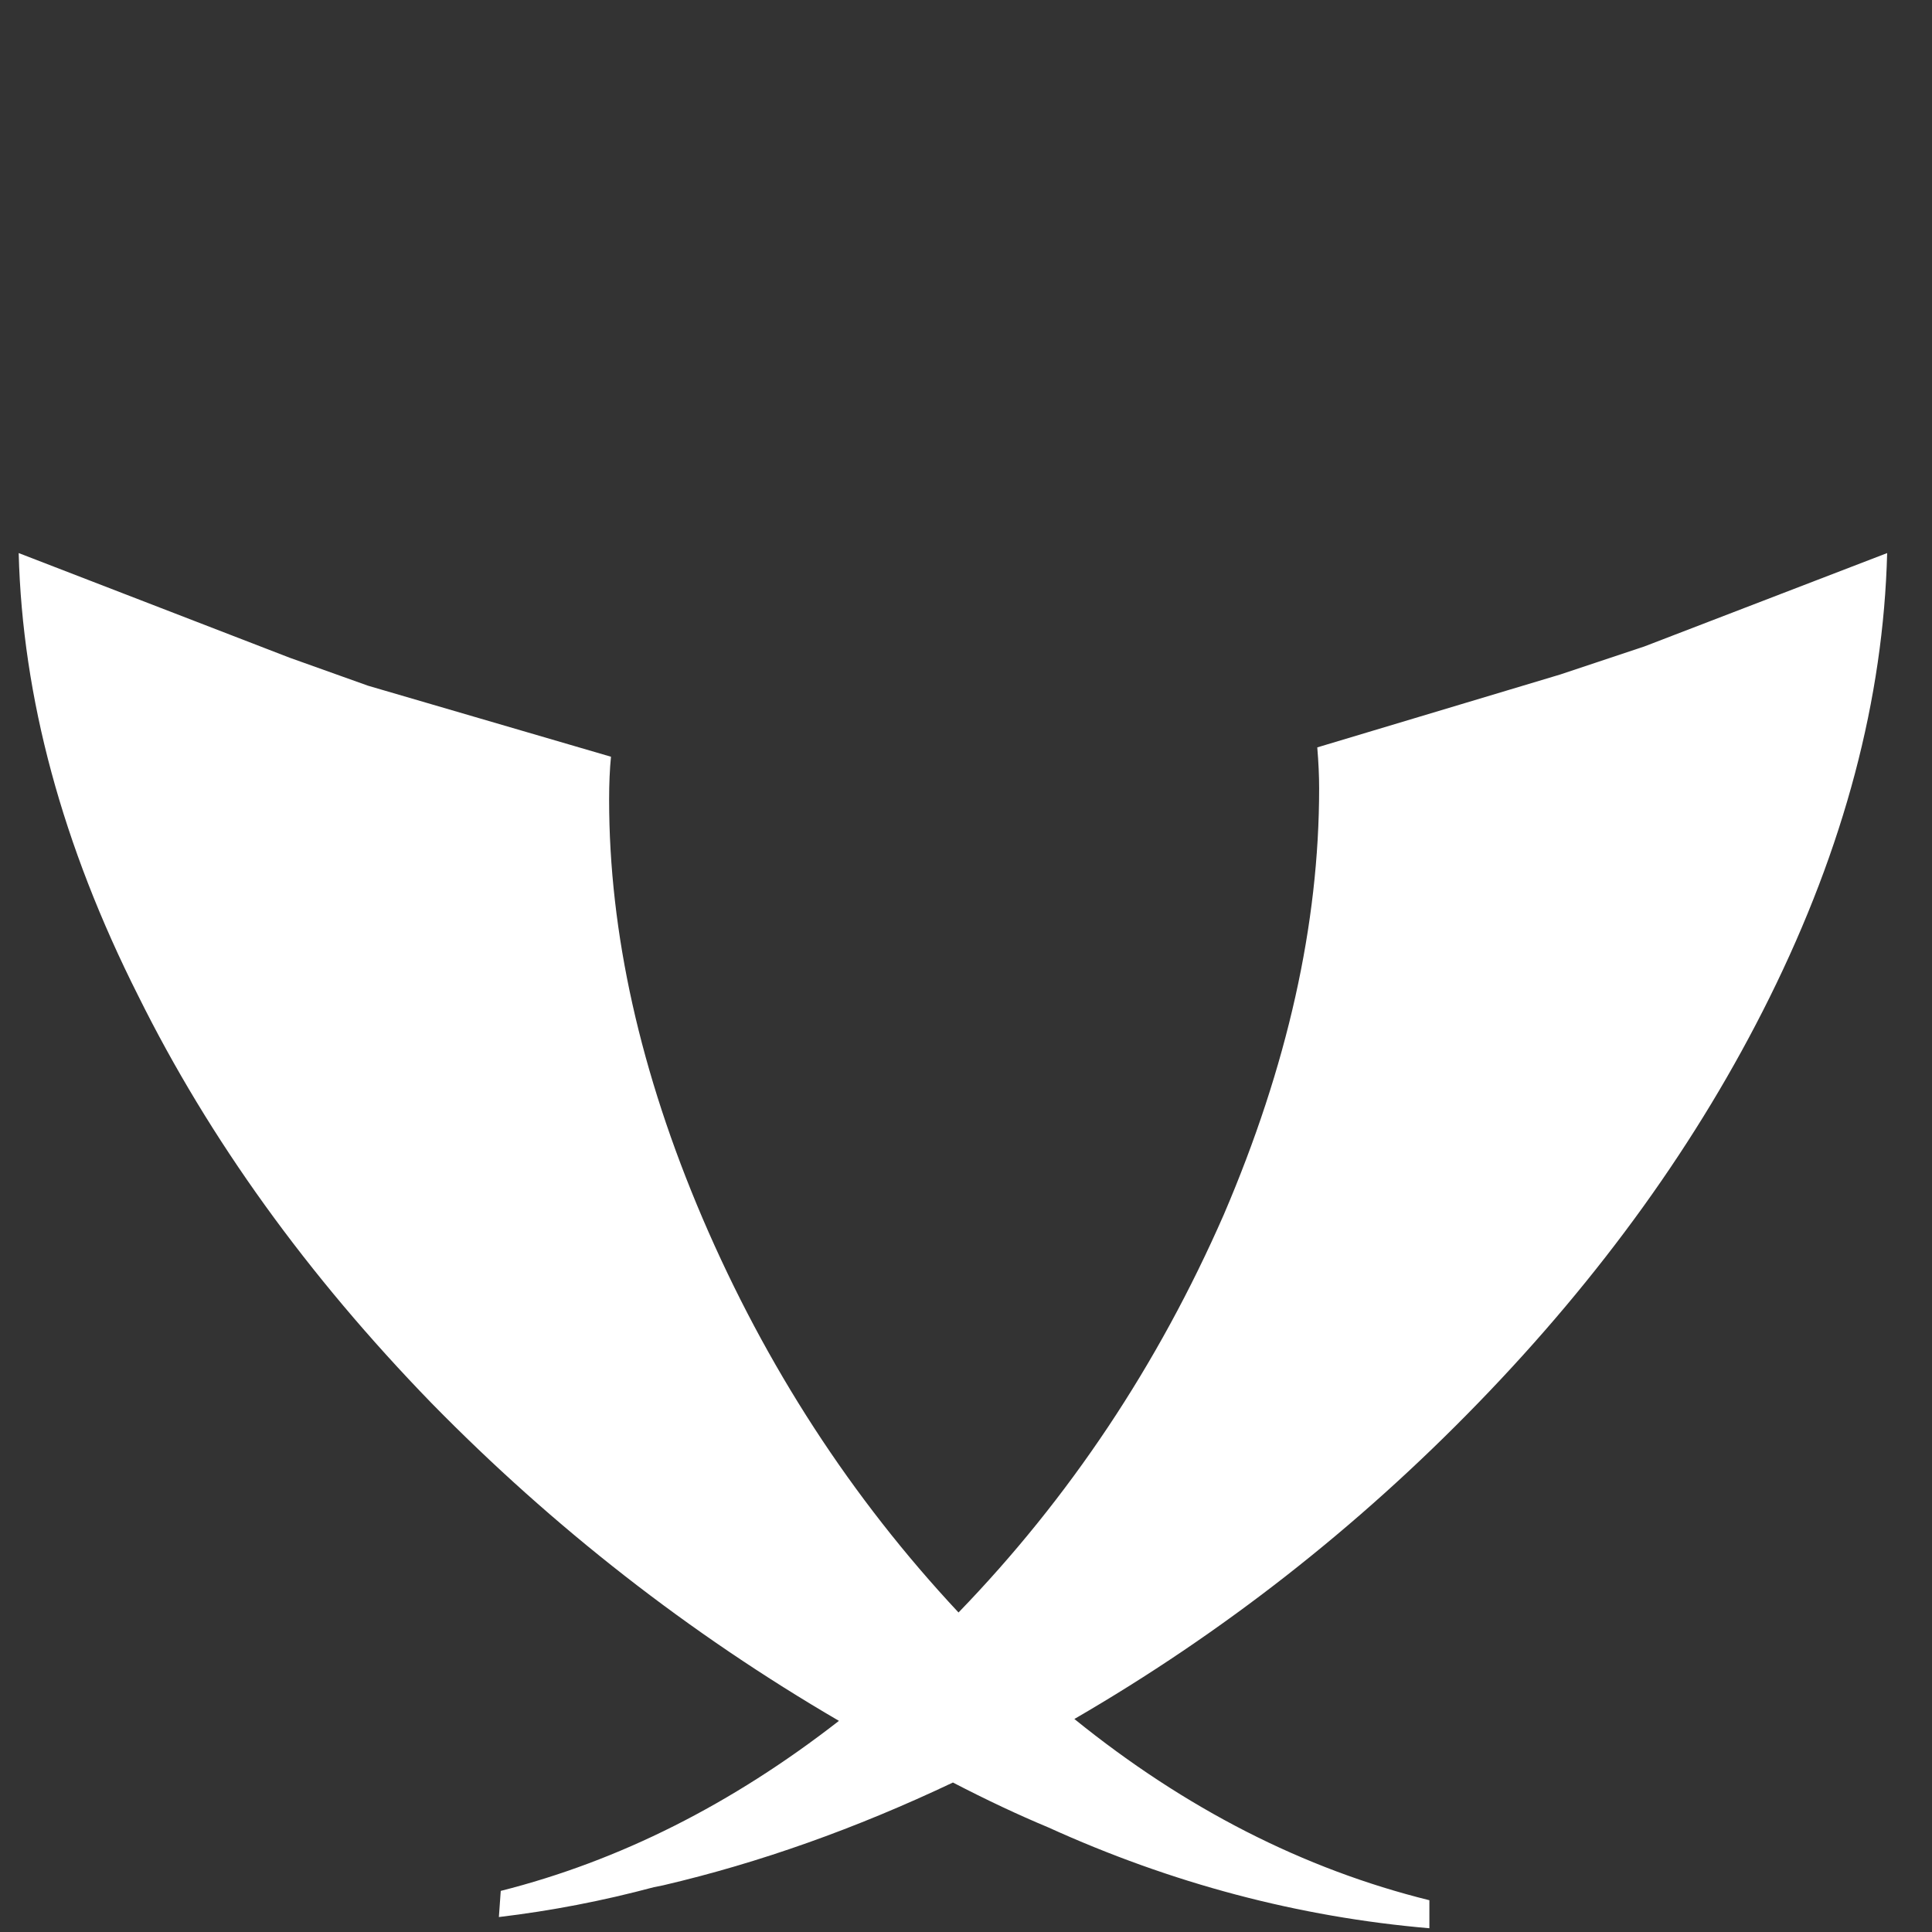 <?xml version="1.0" standalone="no"?>
<!DOCTYPE svg PUBLIC "-//W3C//DTD SVG 1.1//EN" "http://www.w3.org/Graphics/SVG/1.1/DTD/svg11.dtd" >
<!-- Uploaded to: SVG Repo, www.svgrepo.com, Generator: SVG Repo Mixer Tools -->
<svg width="800px" height="800px" viewBox="-10 -5 1034 1034" xmlns="http://www.w3.org/2000/svg" xmlns:xlink="http://www.w3.org/1999/xlink" version="1.1">
   <rect x="-10" y="-5" width="1034" height="1034" fill="#333333" stroke="none"/>
   <path fill="#FFFFFF"
d="M0 291q3 116 64 237q57 115 157 218q98 100 218 170q-86 67 -181 91l-1 14q42 -5 83 -16l5 -1q77 -18 155 -55q27 14 51 24q99 45 204 54v-15q-101 -25 -190 -97q119 -69 216 -169q99 -102 156 -217q60 -121 63 -238l-130 50l-45 15l-130 39q1 12 1 22q0 109 -51 228
q-53 121 -142 213q-86 -92 -137 -211q-50 -117 -50 -224q0 -13 1 -23l-130 -38l-42 -15z" />
</svg>